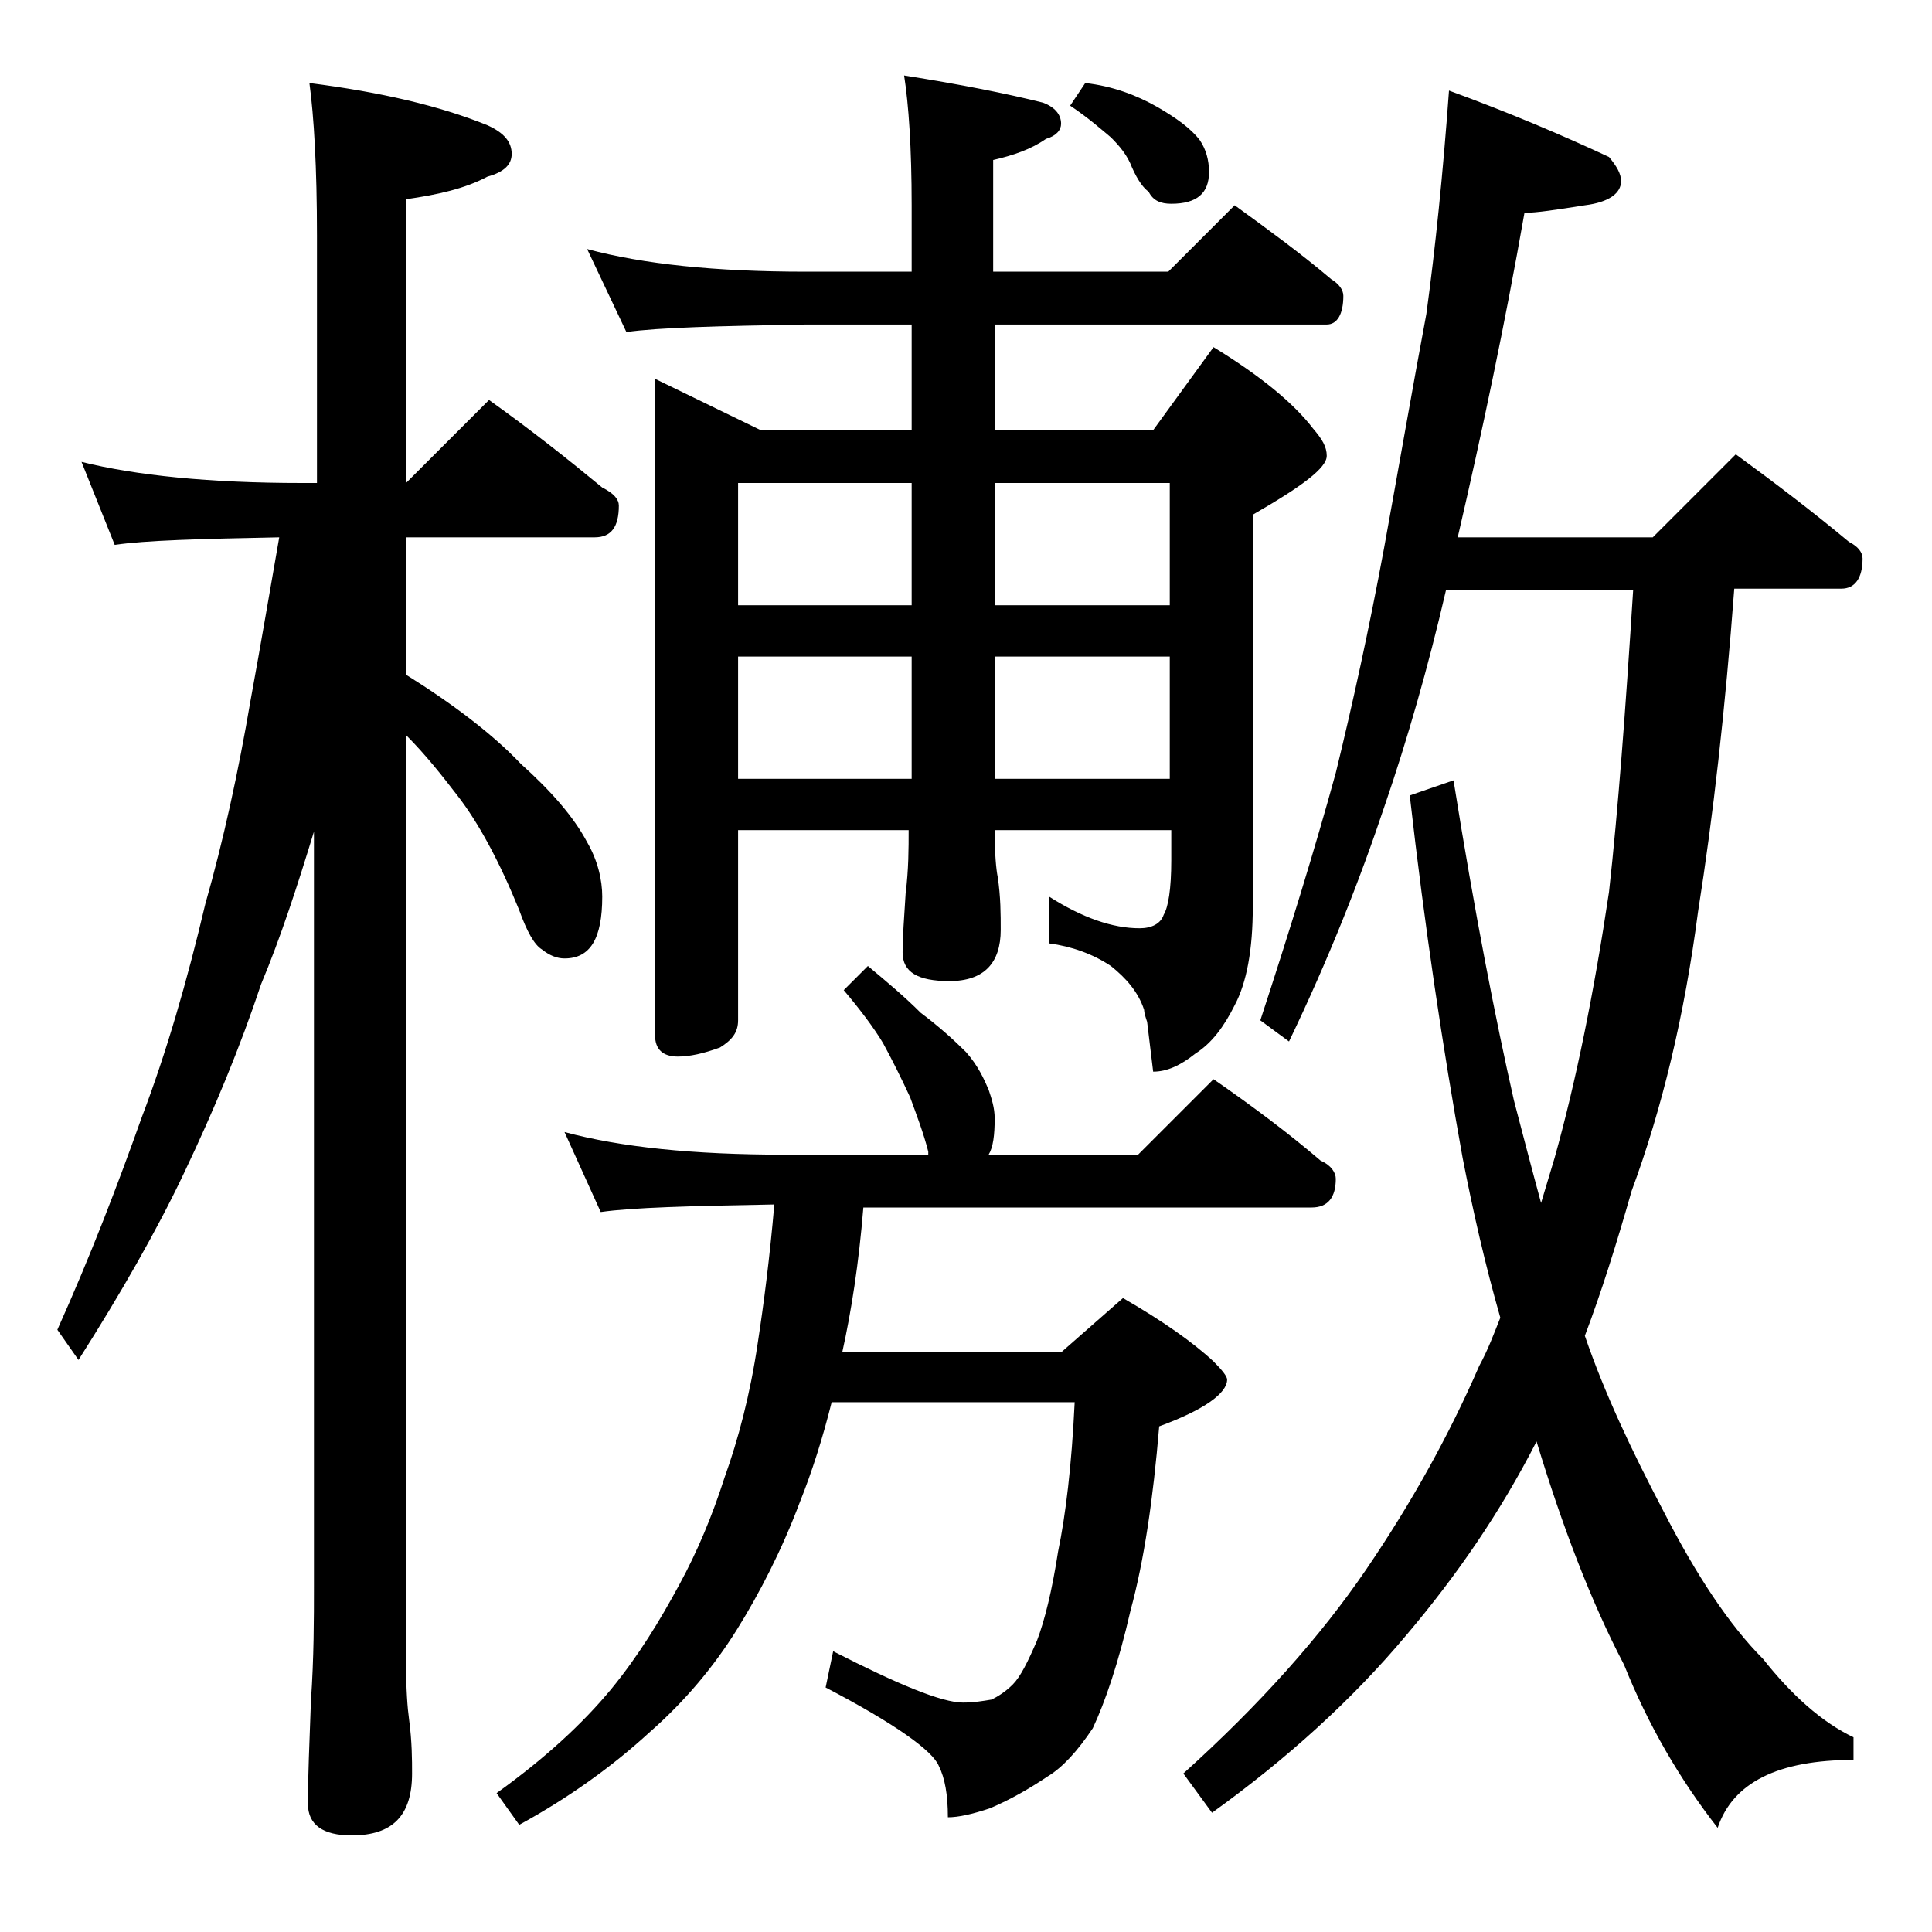 <?xml version="1.0" encoding="utf-8"?>
<!-- Generator: Adobe Illustrator 18.0.0, SVG Export Plug-In . SVG Version: 6.00 Build 0)  -->
<!DOCTYPE svg PUBLIC "-//W3C//DTD SVG 1.1//EN" "http://www.w3.org/Graphics/SVG/1.1/DTD/svg11.dtd">
<svg version="1.1" id="Layer_1" xmlns="http://www.w3.org/2000/svg" xmlns:xlink="http://www.w3.org/1999/xlink" x="0px" y="0px"
	 viewBox="0 0 128 128" enable-background="new 0 0 128 128" xml:space="preserve">
<path d="M5.4,30.6C9,31.5,13.9,32,20,32h1V15.6c0-4.5-0.2-7.9-0.5-10.1c4.7,0.6,8.6,1.5,11.8,2.8c1.1,0.5,1.6,1.1,1.6,1.9
	c0,0.7-0.5,1.2-1.6,1.5c-1.5,0.8-3.3,1.2-5.4,1.5V32l5.5-5.5c2.8,2,5.2,3.9,7.5,5.8c0.8,0.4,1.1,0.8,1.1,1.2c0,1.4-0.5,2.1-1.6,2.1
	H26.9v9.1c3.2,2,5.8,4,7.6,5.9c2,1.8,3.5,3.5,4.4,5.2c0.7,1.2,1,2.5,1,3.6c0,2.8-0.8,4.1-2.5,4.1c-0.5,0-1-0.2-1.5-0.6
	c-0.5-0.3-1-1.2-1.5-2.6c-1.3-3.2-2.7-5.8-4.1-7.6c-1-1.3-2.1-2.7-3.4-4v61.4c0,1.8,0.1,3.1,0.2,3.8c0.2,1.5,0.2,2.7,0.2,3.6
	c0,2.8-1.3,4.1-4,4.1c-1.9,0-2.9-0.7-2.9-2.1c0-1.8,0.1-4,0.2-6.8c0.2-2.9,0.2-5.5,0.2-7.6v-50c-1.1,3.6-2.2,7-3.5,10.1
	c-1.4,4.2-3.1,8.3-5.1,12.5c-1.8,3.8-4.2,8-7,12.4l-1.4-2c2.2-4.9,4-9.6,5.6-14.1c1.6-4.2,3-9,4.2-14.1c1.2-4.2,2.2-8.8,3-13.5
	c0.7-3.8,1.3-7.4,1.9-10.8c-5.2,0.1-8.9,0.2-10.9,0.5L5.4,30.6z M57.5,64c1.2,1,2.4,2,3.5,3.1c1.2,0.9,2.2,1.8,3,2.6
	c0.8,0.9,1.2,1.8,1.5,2.5c0.2,0.6,0.4,1.2,0.4,1.9c0,1.1-0.1,1.9-0.4,2.4h9.9l5-5c2.6,1.8,5,3.6,7.1,5.4c0.7,0.3,1,0.8,1,1.2
	c0,1.2-0.5,1.9-1.6,1.9H57.2c-0.3,3.7-0.8,6.9-1.4,9.6h14.5l4.1-3.6c2.6,1.5,4.6,2.9,6,4.2c0.6,0.6,0.9,1,0.9,1.2
	c0,0.9-1.5,2-4.5,3.1c-0.4,4.8-1,8.9-1.9,12.2c-0.8,3.5-1.7,6.1-2.5,7.8c-1,1.5-2,2.6-3,3.2c-1.2,0.8-2.4,1.5-3.8,2.1
	c-1.2,0.4-2.1,0.6-2.8,0.6c0-1.5-0.2-2.6-0.6-3.4c-0.4-1-2.9-2.8-7.5-5.2l0.5-2.4c4.3,2.2,7.2,3.4,8.6,3.4c0.7,0,1.3-0.1,1.9-0.2
	c0.4-0.2,0.9-0.5,1.4-1s1-1.5,1.6-2.9c0.5-1.3,1-3.3,1.4-5.9c0.5-2.4,0.9-5.7,1.1-9.9H55.1c-0.6,2.4-1.3,4.6-2.1,6.6
	c-1.2,3.2-2.7,6.1-4.2,8.5c-1.5,2.4-3.4,4.7-5.8,6.8c-2.4,2.2-5.3,4.3-8.6,6.1l-1.5-2.1c3.2-2.3,5.7-4.6,7.6-6.9
	c1.8-2.2,3.2-4.5,4.5-6.9c1.2-2.2,2.2-4.6,3-7.1c0.9-2.5,1.7-5.5,2.2-8.9c0.4-2.6,0.8-5.7,1.1-9.2c-5.6,0.1-9.4,0.2-11.5,0.5
	L37.4,75c3.7,1,8.5,1.5,14.6,1.5h9.5v-0.2c-0.3-1.2-0.8-2.5-1.2-3.6c-0.6-1.3-1.2-2.5-1.8-3.6c-0.6-1-1.5-2.2-2.6-3.5L57.5,64z
	 M38.9,16.5c3.7,1,8.5,1.5,14.5,1.5h7v-4.4c0-3.8-0.2-6.7-0.5-8.6c3.8,0.6,6.8,1.2,9.2,1.8c0.8,0.3,1.2,0.8,1.2,1.4
	c0,0.4-0.3,0.8-1,1c-1,0.7-2.2,1.1-3.5,1.4V18h11.6l4.4-4.4c2.2,1.6,4.4,3.2,6.4,4.9c0.5,0.3,0.8,0.7,0.8,1.1c0,1.2-0.4,1.9-1.1,1.9
	h-22v7h10.5l4-5.5c3.1,1.9,5.3,3.7,6.6,5.4c0.6,0.7,0.9,1.2,0.9,1.8c0,0.8-1.6,2-4.9,3.9v26c0,2.8-0.4,5-1.2,6.5
	c-0.7,1.4-1.5,2.5-2.6,3.2c-1,0.8-1.9,1.2-2.8,1.2L76,67.7c-0.1-0.3-0.2-0.6-0.2-0.8c-0.4-1.2-1.2-2.1-2.2-2.9
	c-1.2-0.8-2.6-1.3-4.1-1.5v-3.1c2.2,1.4,4.2,2.1,6,2.1c0.8,0,1.4-0.3,1.6-0.9c0.3-0.5,0.5-1.7,0.5-3.6V55H65.9
	c0,1.6,0.1,2.6,0.2,3.1c0.2,1.3,0.2,2.5,0.2,3.5c0,2.2-1.1,3.4-3.4,3.4c-2.1,0-3.1-0.6-3.1-1.9c0-1,0.1-2.3,0.2-3.9
	c0.2-1.6,0.2-3,0.2-4.2H48.9v12.6c0,0.8-0.4,1.3-1.2,1.8c-1.1,0.4-2,0.6-2.8,0.6c-1,0-1.5-0.5-1.5-1.4V25.1l7,3.4h10v-7h-7
	c-5.8,0.1-9.8,0.2-11.9,0.5L38.9,16.5z M60.4,40.1V32H48.9v8.1H60.4z M60.4,51.6v-8.1H48.9v8.1H60.4z M77.5,40.1V32H65.9v8.1H77.5z
	 M77.5,51.6v-8.1H65.9v8.1H77.5z M71.9,5.5c1.8,0.2,3.4,0.8,4.8,1.6c1.2,0.7,2.2,1.4,2.8,2.2c0.4,0.6,0.6,1.3,0.6,2.1
	c0,1.4-0.8,2.1-2.5,2.1c-0.7,0-1.2-0.2-1.5-0.8c-0.3-0.2-0.7-0.7-1.1-1.6c-0.3-0.8-0.8-1.4-1.4-2C73,8.6,72.1,7.8,70.9,7L71.9,5.5z
	 M96,6c4.1,1.5,7.6,3,10.6,4.4c0.5,0.6,0.8,1.1,0.8,1.6c0,0.8-0.8,1.4-2.4,1.6c-1.9,0.3-3.2,0.5-4,0.5c-1.3,7.4-2.8,14.5-4.4,21.4
	v0.1h12.9l5.5-5.5c2.6,1.9,5.1,3.8,7.5,5.8c0.6,0.3,0.9,0.7,0.9,1.1c0,1.3-0.5,2-1.4,2h-7.1c-0.6,8-1.4,15.1-2.4,21.4
	c-0.9,6.9-2.4,13.1-4.4,18.5c-1,3.5-2,6.7-3.1,9.6c1.3,3.8,3.1,7.6,5.2,11.6c2.2,4.3,4.4,7.6,6.6,9.8c1.9,2.4,3.9,4.2,6,5.2v1.5
	c-5,0-8,1.5-9,4.5c-2.5-3.2-4.6-6.8-6.2-10.8c-2.2-4.2-4.1-9.2-5.8-14.8c-2.4,4.7-5.3,8.9-8.6,12.8c-3.6,4.3-7.9,8.2-12.9,11.8
	l-1.9-2.6c5.1-4.6,9.1-9.1,12.1-13.5s5.5-8.9,7.5-13.5c0.6-1.1,1-2.2,1.4-3.2c-1-3.5-1.8-7-2.5-10.6c-1.3-7.2-2.5-15.2-3.5-24l2.9-1
	c1.4,8.8,2.8,15.9,4,21.2c0.6,2.3,1.2,4.6,1.8,6.8c0.3-1,0.6-2,0.9-3c1.4-5,2.6-10.9,3.6-17.6c0.6-5.4,1.1-12.1,1.6-20H95.8
	c-1.2,5.2-2.6,10-4,14.1C90.1,58.3,88,63.6,85.4,69l-1.9-1.4c1.9-5.8,3.6-11.3,5-16.4c1.1-4.5,2.2-9.5,3.2-14.9
	c1-5.5,1.9-10.7,2.8-15.5C95.1,16.4,95.6,11.5,96,6z"/>
</svg>
